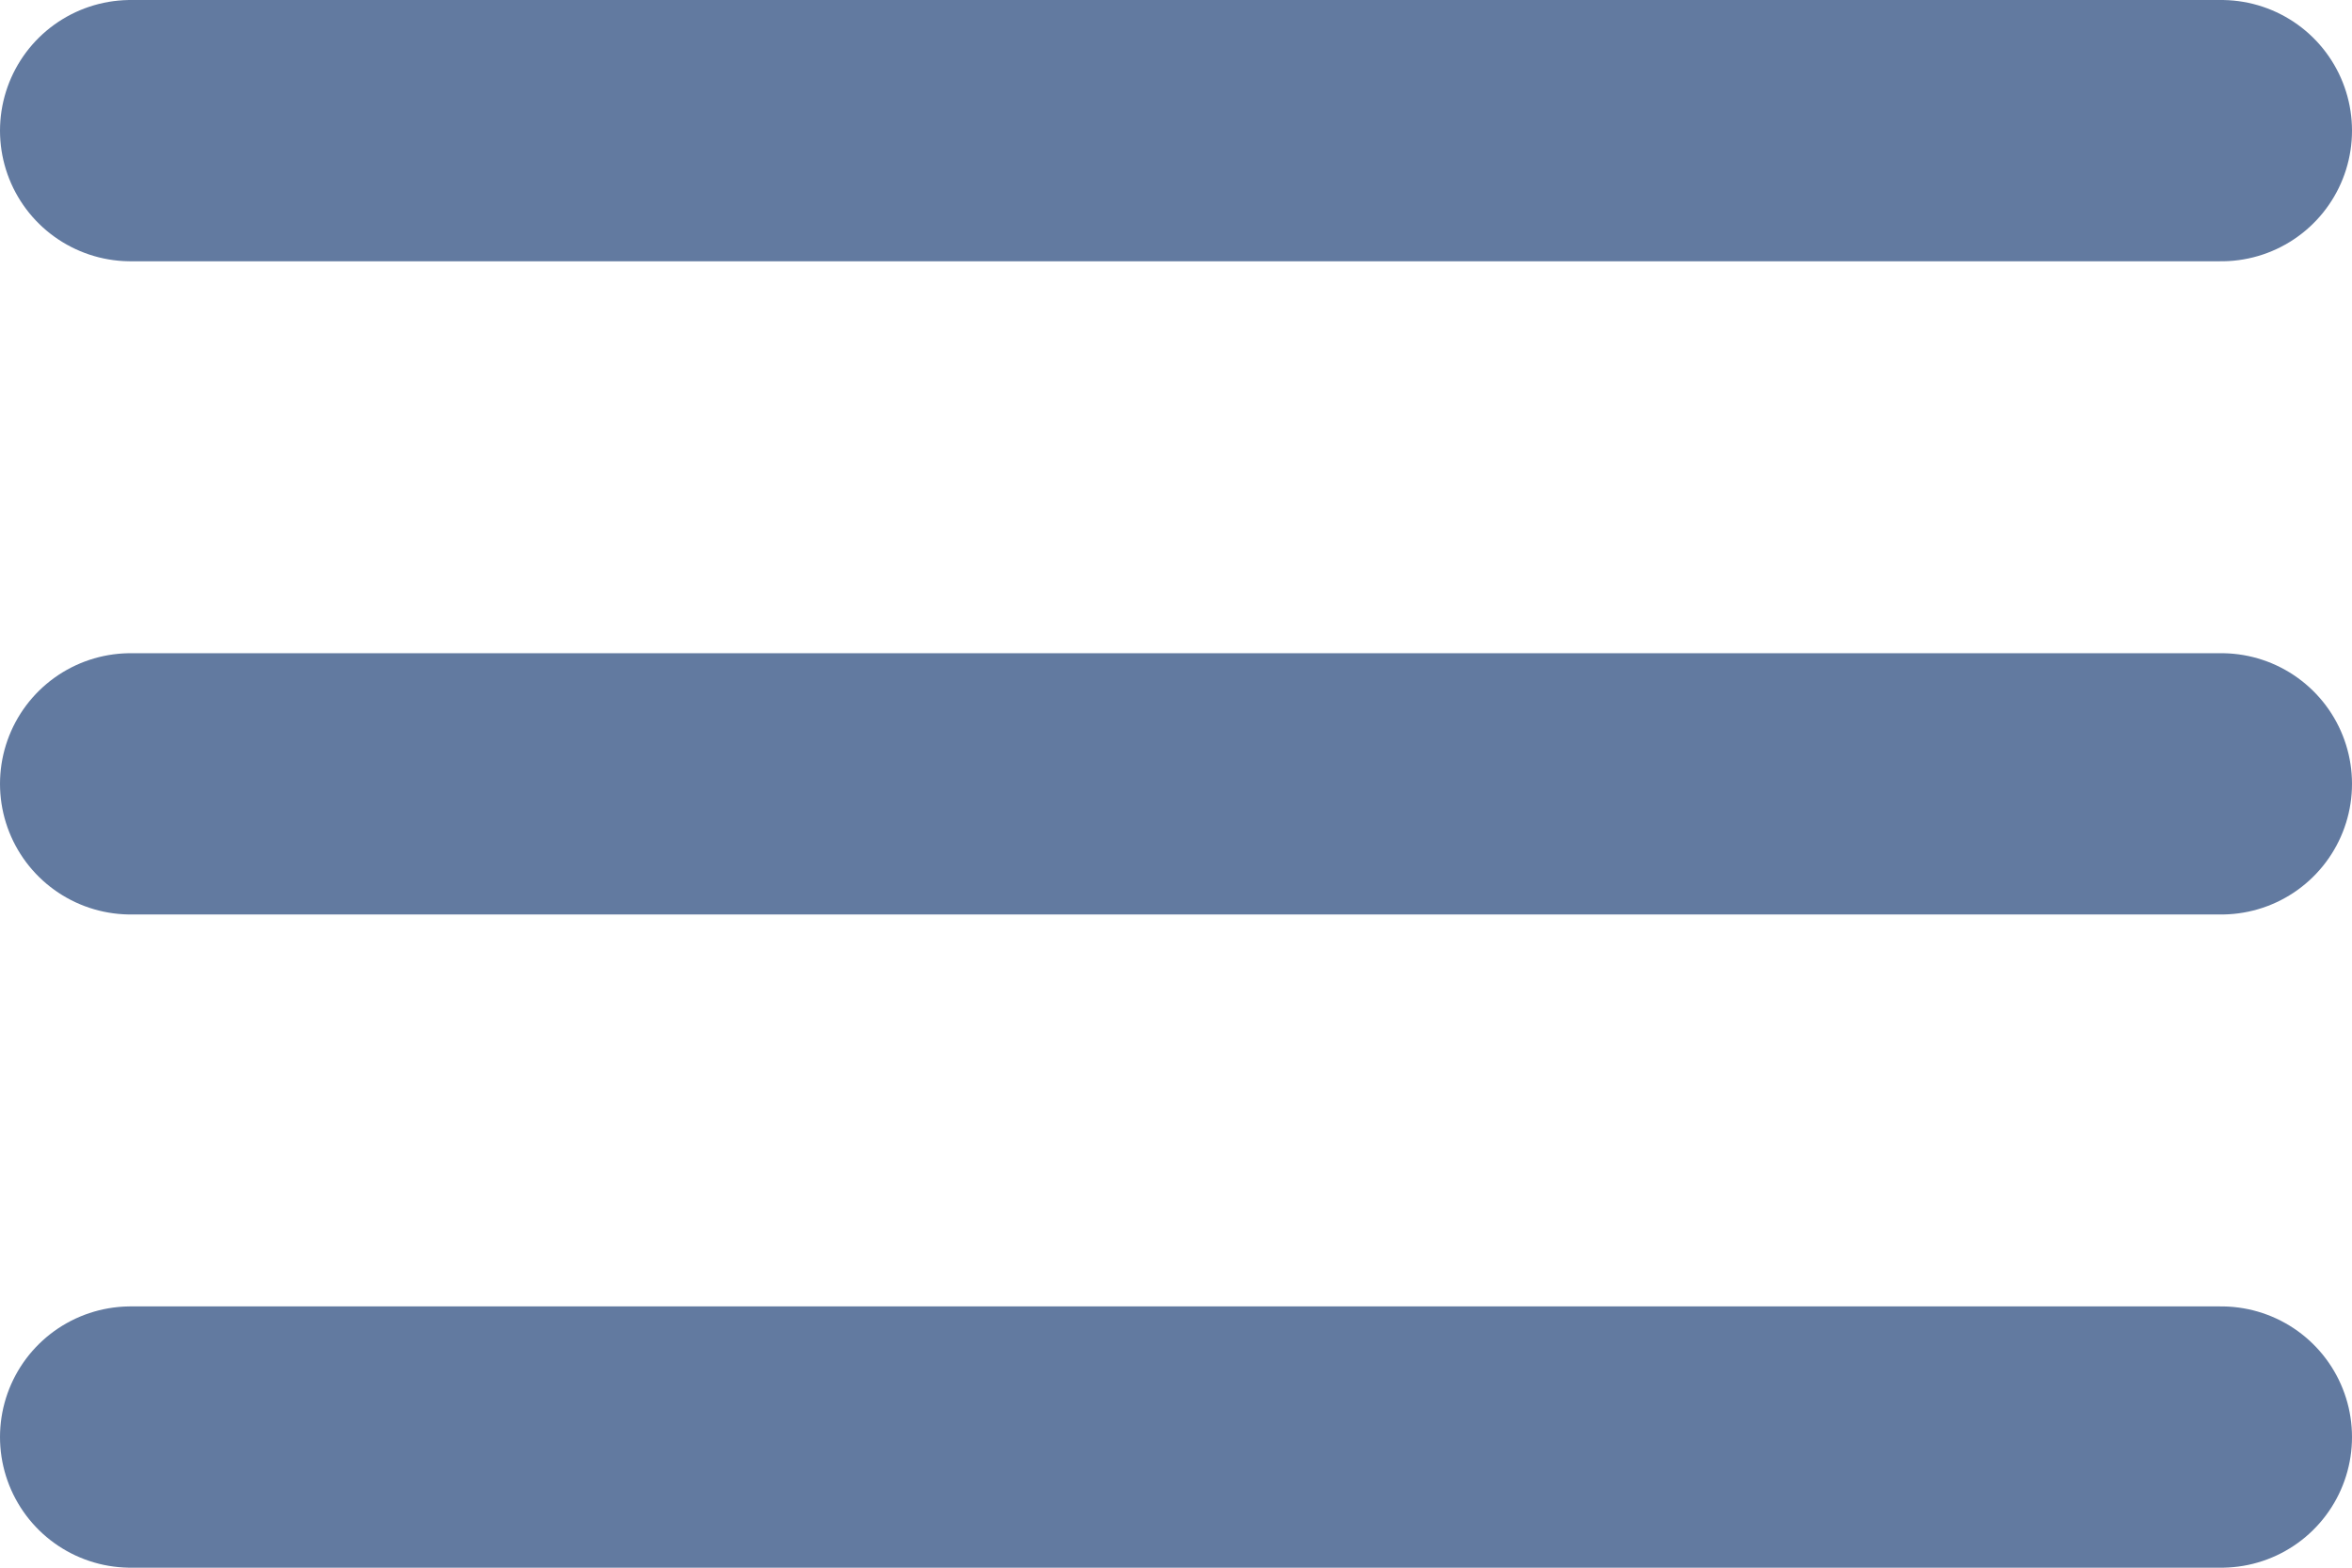 <?xml version="1.0" encoding="UTF-8"?> <svg xmlns="http://www.w3.org/2000/svg" width="18" height="12" viewBox="0 0 18 12" fill="none"> <path d="M1 1H17" stroke="#627AA0" stroke-width="2" stroke-linecap="round"></path> <path d="M1 6H17" stroke="#627AA0" stroke-width="2" stroke-linecap="round"></path> <path d="M1 11H17" stroke="#627AA0" stroke-width="2" stroke-linecap="round"></path> </svg> 